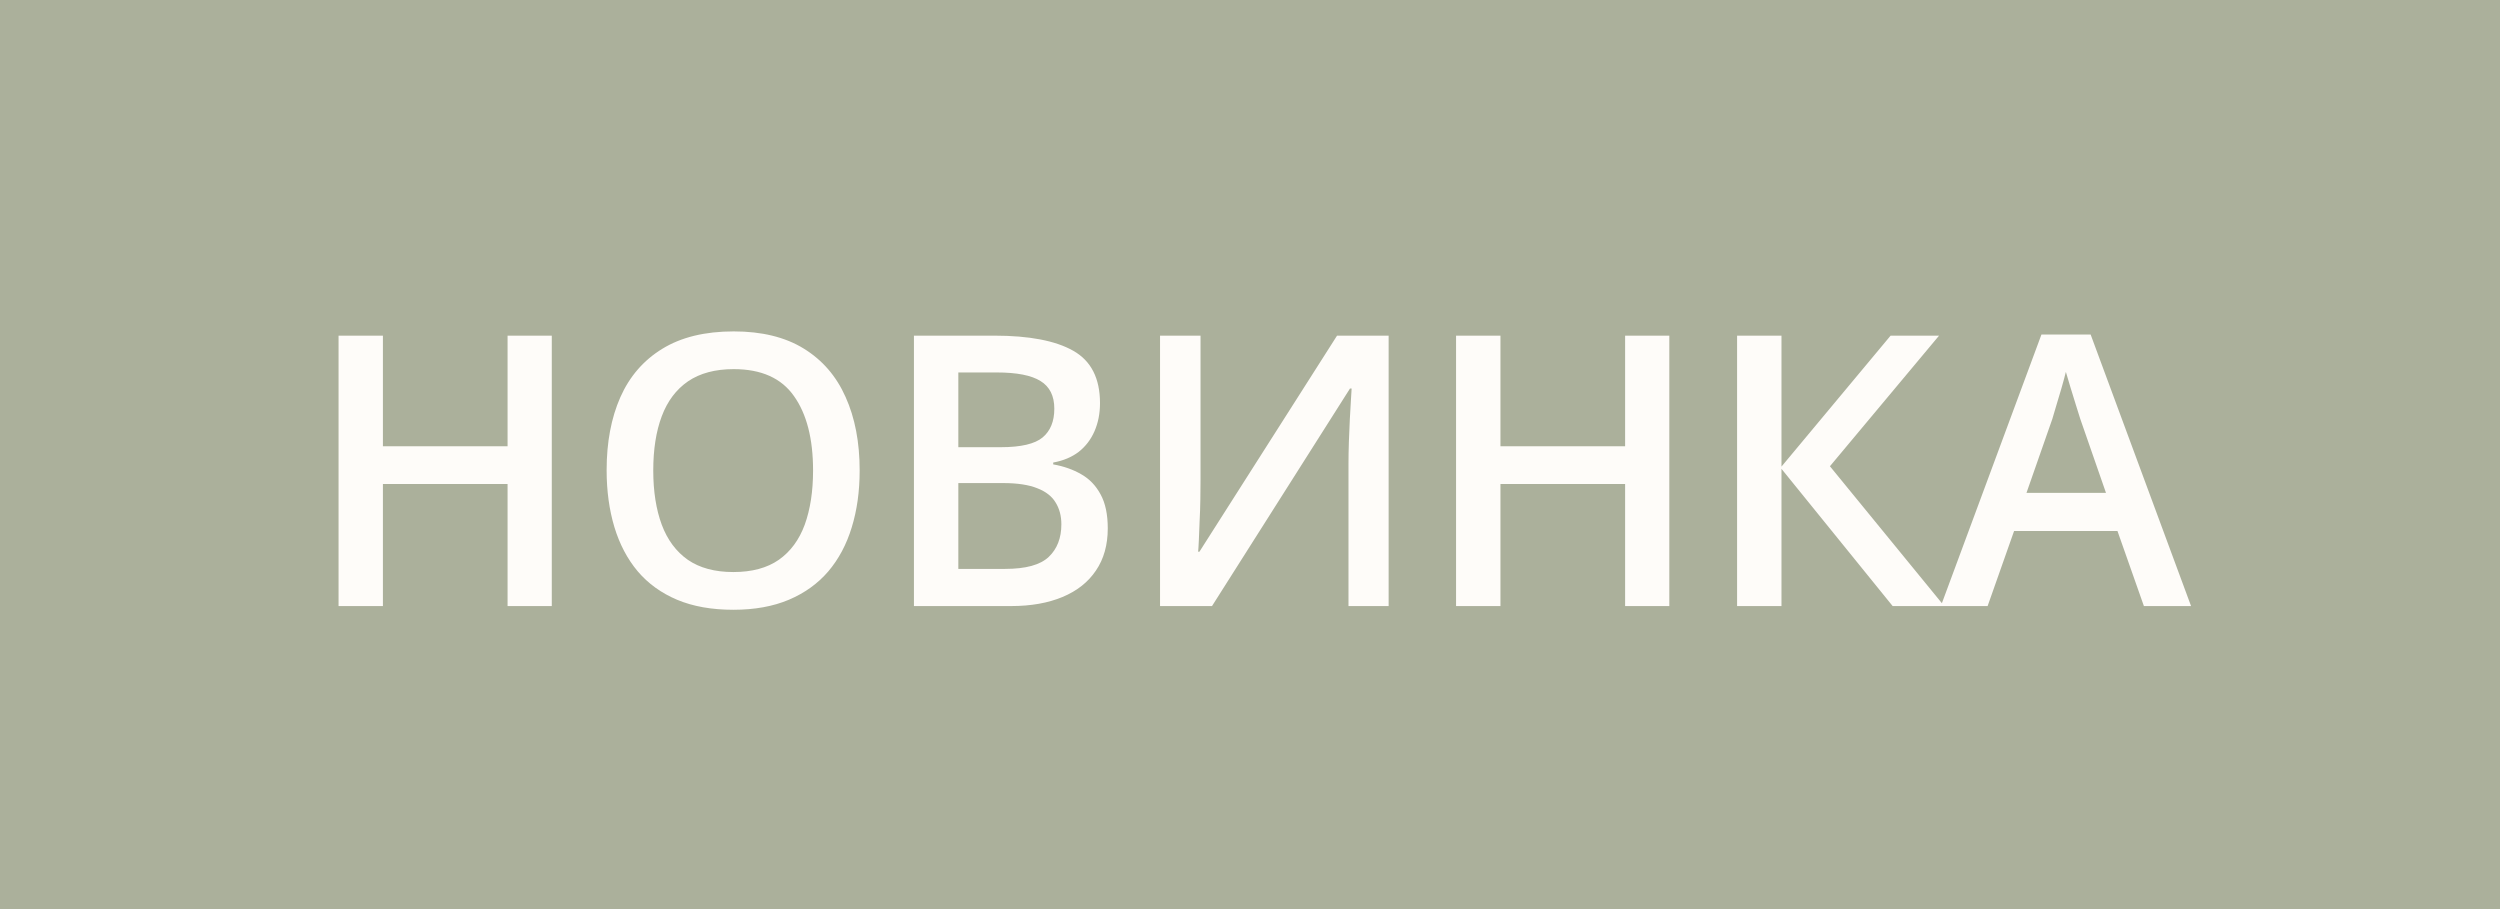 <?xml version="1.0" encoding="UTF-8"?> <svg xmlns="http://www.w3.org/2000/svg" width="66" height="24" viewBox="0 0 66 24" fill="none"><rect width="66" height="24" fill="#ABB09B"></rect><path d="M14.567 16H13.4V12.777H10.109V16H8.938V8.861H10.109V11.781H13.4V8.861H14.567V16ZM22.695 12.421C22.695 12.971 22.625 13.472 22.485 13.925C22.348 14.374 22.142 14.761 21.865 15.087C21.588 15.409 21.241 15.658 20.825 15.834C20.408 16.01 19.92 16.098 19.36 16.098C18.79 16.098 18.296 16.01 17.876 15.834C17.459 15.658 17.112 15.408 16.835 15.082C16.562 14.757 16.357 14.367 16.22 13.915C16.084 13.463 16.015 12.961 16.015 12.411C16.015 11.675 16.136 11.034 16.377 10.487C16.621 9.937 16.99 9.511 17.485 9.208C17.983 8.902 18.611 8.749 19.37 8.749C20.112 8.749 20.729 8.9 21.22 9.203C21.712 9.506 22.08 9.932 22.324 10.482C22.571 11.029 22.695 11.675 22.695 12.421ZM17.246 12.421C17.246 12.971 17.321 13.448 17.47 13.852C17.62 14.252 17.849 14.561 18.159 14.779C18.471 14.994 18.872 15.102 19.36 15.102C19.852 15.102 20.252 14.994 20.561 14.779C20.87 14.561 21.098 14.252 21.245 13.852C21.391 13.448 21.465 12.971 21.465 12.421C21.465 11.584 21.297 10.93 20.962 10.458C20.63 9.983 20.099 9.745 19.37 9.745C18.881 9.745 18.479 9.853 18.164 10.067C17.851 10.282 17.62 10.59 17.47 10.99C17.321 11.387 17.246 11.864 17.246 12.421ZM24.128 8.861H26.252C27.173 8.861 27.868 8.995 28.337 9.262C28.806 9.529 29.04 9.989 29.04 10.644C29.04 10.917 28.991 11.164 28.894 11.386C28.799 11.604 28.661 11.784 28.479 11.928C28.296 12.068 28.072 12.162 27.805 12.211V12.26C28.082 12.309 28.327 12.395 28.542 12.519C28.76 12.642 28.931 12.82 29.055 13.051C29.182 13.282 29.245 13.581 29.245 13.949C29.245 14.385 29.141 14.757 28.933 15.062C28.728 15.368 28.433 15.601 28.049 15.761C27.668 15.92 27.216 16 26.692 16H24.128V8.861ZM25.3 11.806H26.423C26.954 11.806 27.322 11.719 27.527 11.547C27.732 11.374 27.834 11.122 27.834 10.79C27.834 10.451 27.712 10.207 27.468 10.058C27.227 9.908 26.843 9.833 26.316 9.833H25.3V11.806ZM25.3 12.753V15.019H26.535C27.082 15.019 27.466 14.913 27.688 14.701C27.909 14.49 28.02 14.203 28.02 13.842C28.02 13.62 27.969 13.428 27.868 13.266C27.771 13.103 27.61 12.977 27.385 12.89C27.16 12.799 26.858 12.753 26.477 12.753H25.3ZM30.625 8.861H31.694V12.646C31.694 12.808 31.692 12.987 31.689 13.183C31.686 13.378 31.68 13.568 31.67 13.754C31.663 13.94 31.657 14.105 31.65 14.252C31.644 14.395 31.637 14.499 31.631 14.565H31.665L35.298 8.861H36.66V16H35.6V12.245C35.6 12.069 35.604 11.879 35.61 11.674C35.617 11.469 35.625 11.27 35.635 11.078C35.644 10.886 35.654 10.717 35.664 10.57C35.674 10.424 35.68 10.32 35.683 10.258H35.639L31.997 16H30.625V8.861ZM44.07 16H42.903V12.777H39.612V16H38.44V8.861H39.612V11.781H42.903V8.861H44.07V16ZM51.328 16H49.966L47.031 12.377V16H45.859V8.861H47.031V12.318L49.912 8.861H51.191L48.31 12.309L51.328 16ZM56.599 16L55.901 14.018H53.172L52.473 16H51.238L53.894 8.832H55.193L57.844 16H56.599ZM55.598 13.012L54.919 11.059C54.894 10.974 54.856 10.855 54.807 10.702C54.758 10.546 54.71 10.388 54.661 10.229C54.612 10.066 54.571 9.929 54.539 9.818C54.506 9.952 54.465 10.102 54.417 10.268C54.371 10.43 54.325 10.583 54.28 10.727C54.238 10.87 54.205 10.98 54.182 11.059L53.499 13.012H55.598Z" fill="#FEFCF9"></path></svg> 